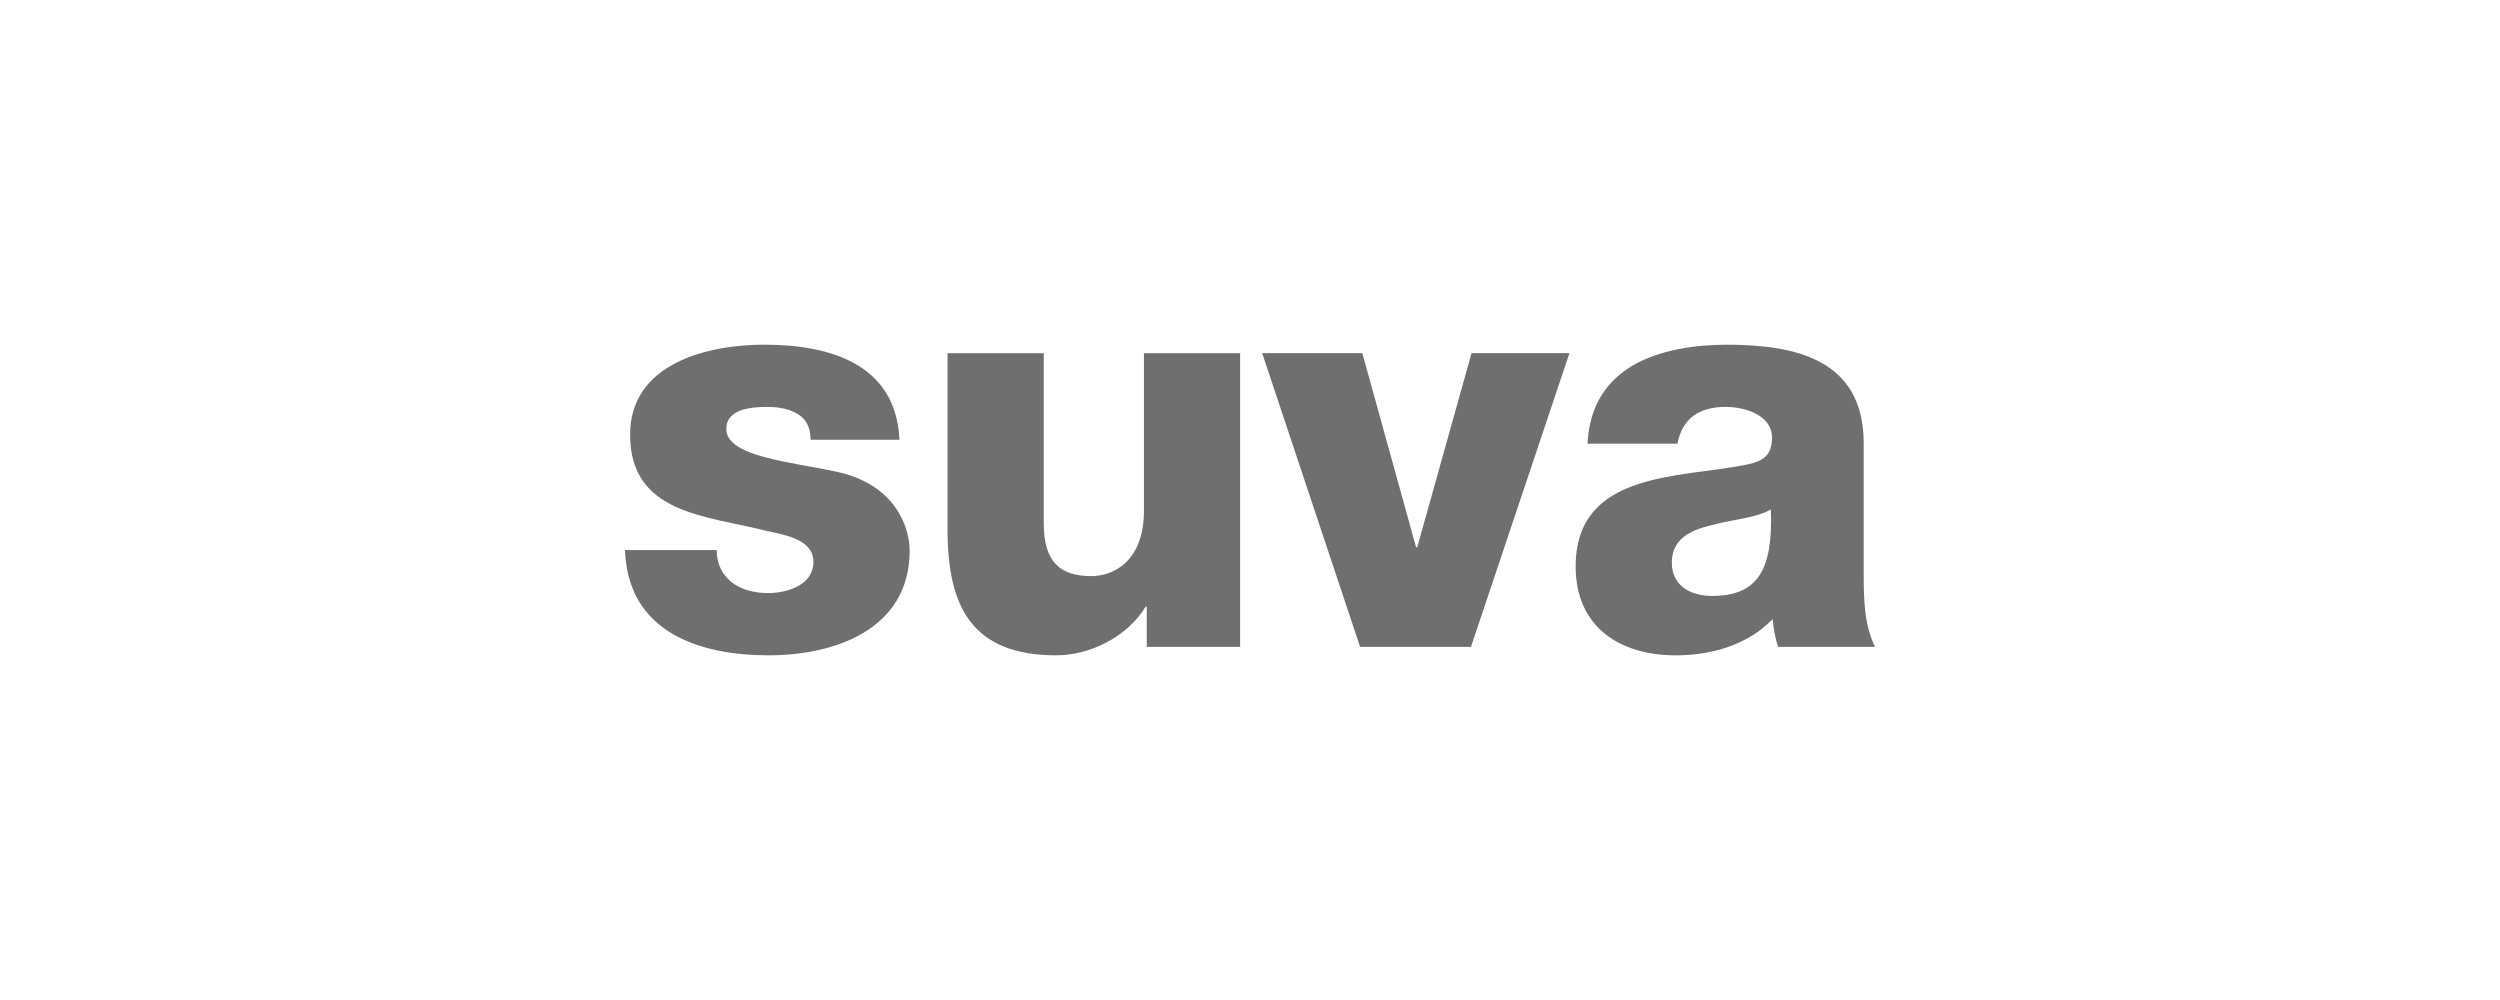 <?xml version="1.0" encoding="UTF-8"?><svg id="a" xmlns="http://www.w3.org/2000/svg" viewBox="0 0 1000 400"><defs><style>.b{fill:#706f6f;}</style></defs><path class="b" d="m286.67,220.03c0,5.88,2.49,10.18,6.34,13.13,3.62,2.72,8.83,4.08,14.26,4.08,7.47,0,18.11-3.17,18.11-12.45s-12-10.87-18.79-12.45c-24.22-6.11-54.55-6.79-54.55-38.48,0-28.29,30.56-35.99,53.64-35.99,25.81,0,52.74,7.46,54.1,38.02h-35.54c0-4.97-1.81-8.14-4.98-10.18-3.17-2.03-7.47-2.94-12.22-2.94-6.34,0-16.52.68-16.52,8.83,0,11.09,25.81,13.13,43.46,16.97,23.77,4.76,29.88,21.96,29.88,31.69,0,31.46-29.88,41.87-56.36,41.87-27.84,0-56.36-9.28-57.49-42.1h36.67Z"/><path class="b" d="m496.05,258.74h-37.35v-16.07h-.46c-7.23,12-22.18,19.46-35.76,19.46-33.73,0-43.46-19.46-43.46-50.24v-70.62h38.48v68.13c0,15.62,6.79,21.05,19.02,21.05,8.37,0,21.05-5.43,21.05-26.26v-62.92h38.48v117.48Z"/><path class="b" d="m588.39,258.74h-44.36l-39.16-117.48h40.06l21.5,77.64h.46l21.73-77.64h39.16l-39.39,117.48Z"/><path class="b" d="m635.01,177.48c.68-15.4,7.92-25.35,18.34-31.46,10.41-5.88,23.99-8.14,37.35-8.14,27.84,0,54.78,6.1,54.78,39.38v51.38c0,9.96,0,20.82,4.52,30.1h-38.7c-1.36-3.62-1.81-7.24-2.27-11.09-9.96,10.41-24.67,14.49-38.7,14.49-22.41,0-40.07-11.32-40.07-35.54,0-38.25,41.65-35.31,68.36-40.74,6.56-1.36,10.18-3.62,10.18-10.87,0-8.82-10.64-12.23-18.56-12.23-10.64,0-17.43,4.75-19.24,14.72h-36Zm49.8,60.89c18.33,0,24.44-10.41,23.54-34.64-5.43,3.4-15.4,4.07-23.77,6.34-8.6,2.03-15.85,5.65-15.85,14.94s7.47,13.36,16.08,13.36Z"/></svg>